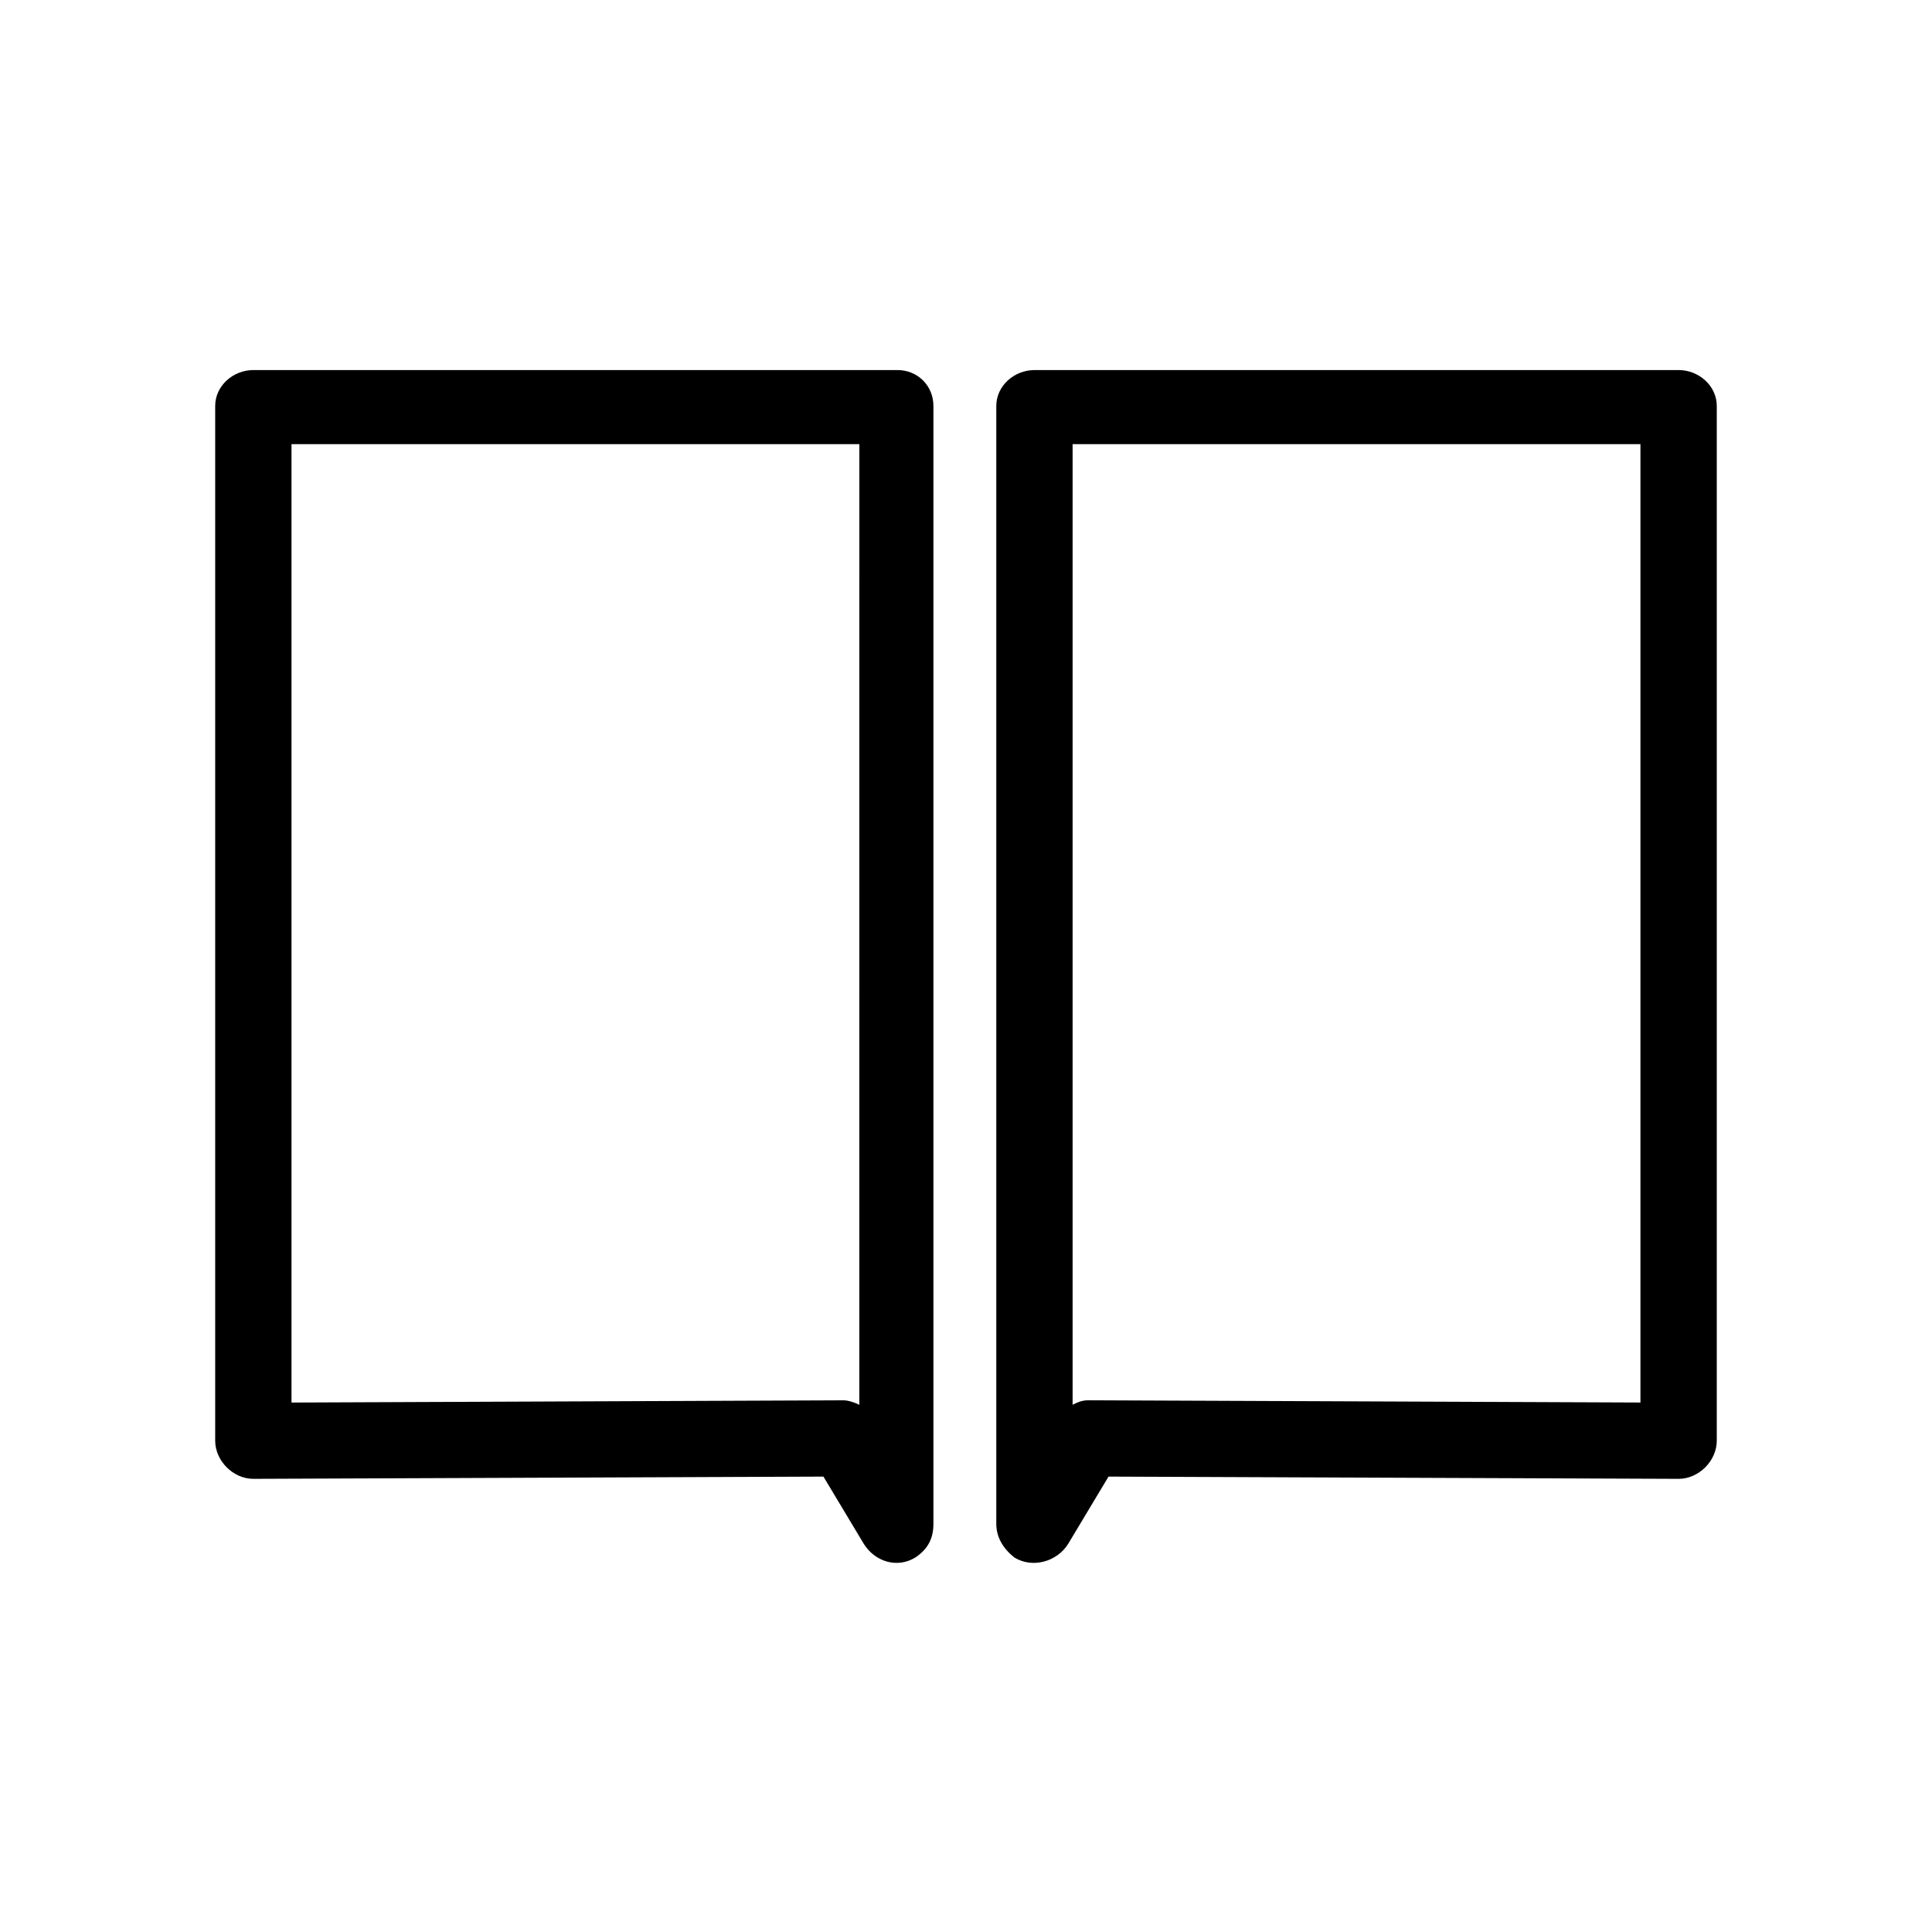 <?xml version="1.0" encoding="UTF-8"?>
<!-- Uploaded to: SVG Repo, www.svgrepo.com, Generator: SVG Repo Mixer Tools -->
<svg fill="#000000" width="800px" height="800px" version="1.1" viewBox="144 144 512 512" xmlns="http://www.w3.org/2000/svg">
 <path d="m418.14 242.07h170.71c5.352 0 10.113 4.164 10.113 9.516v274.21c0 5.352-4.758 10.113-10.113 10.113l-151.08-0.594-10.707 17.844c-2.973 4.758-9.516 6.543-14.277 3.57-2.973-2.379-4.758-5.352-4.758-8.922v-296.22c0-5.352 4.758-9.516 10.113-9.516zm160.6 19.629h-150.49v254.58c1.191-0.594 2.379-1.191 4.164-1.191l146.32 0.594v-253.99zm-207 0h-150.49v253.99l146.32-0.594c1.191 0 2.973 0.594 4.164 1.191zm-160.6-19.629h170.71c5.352 0 9.516 4.164 9.516 9.516v296.22c0 3.57-1.191 6.543-4.758 8.922-4.758 2.973-10.707 1.191-13.68-3.57l-10.707-17.844-151.08 0.594c-5.352 0-10.113-4.758-10.113-10.113v-274.21c0-5.352 4.758-9.516 10.113-9.516z"/>
</svg>